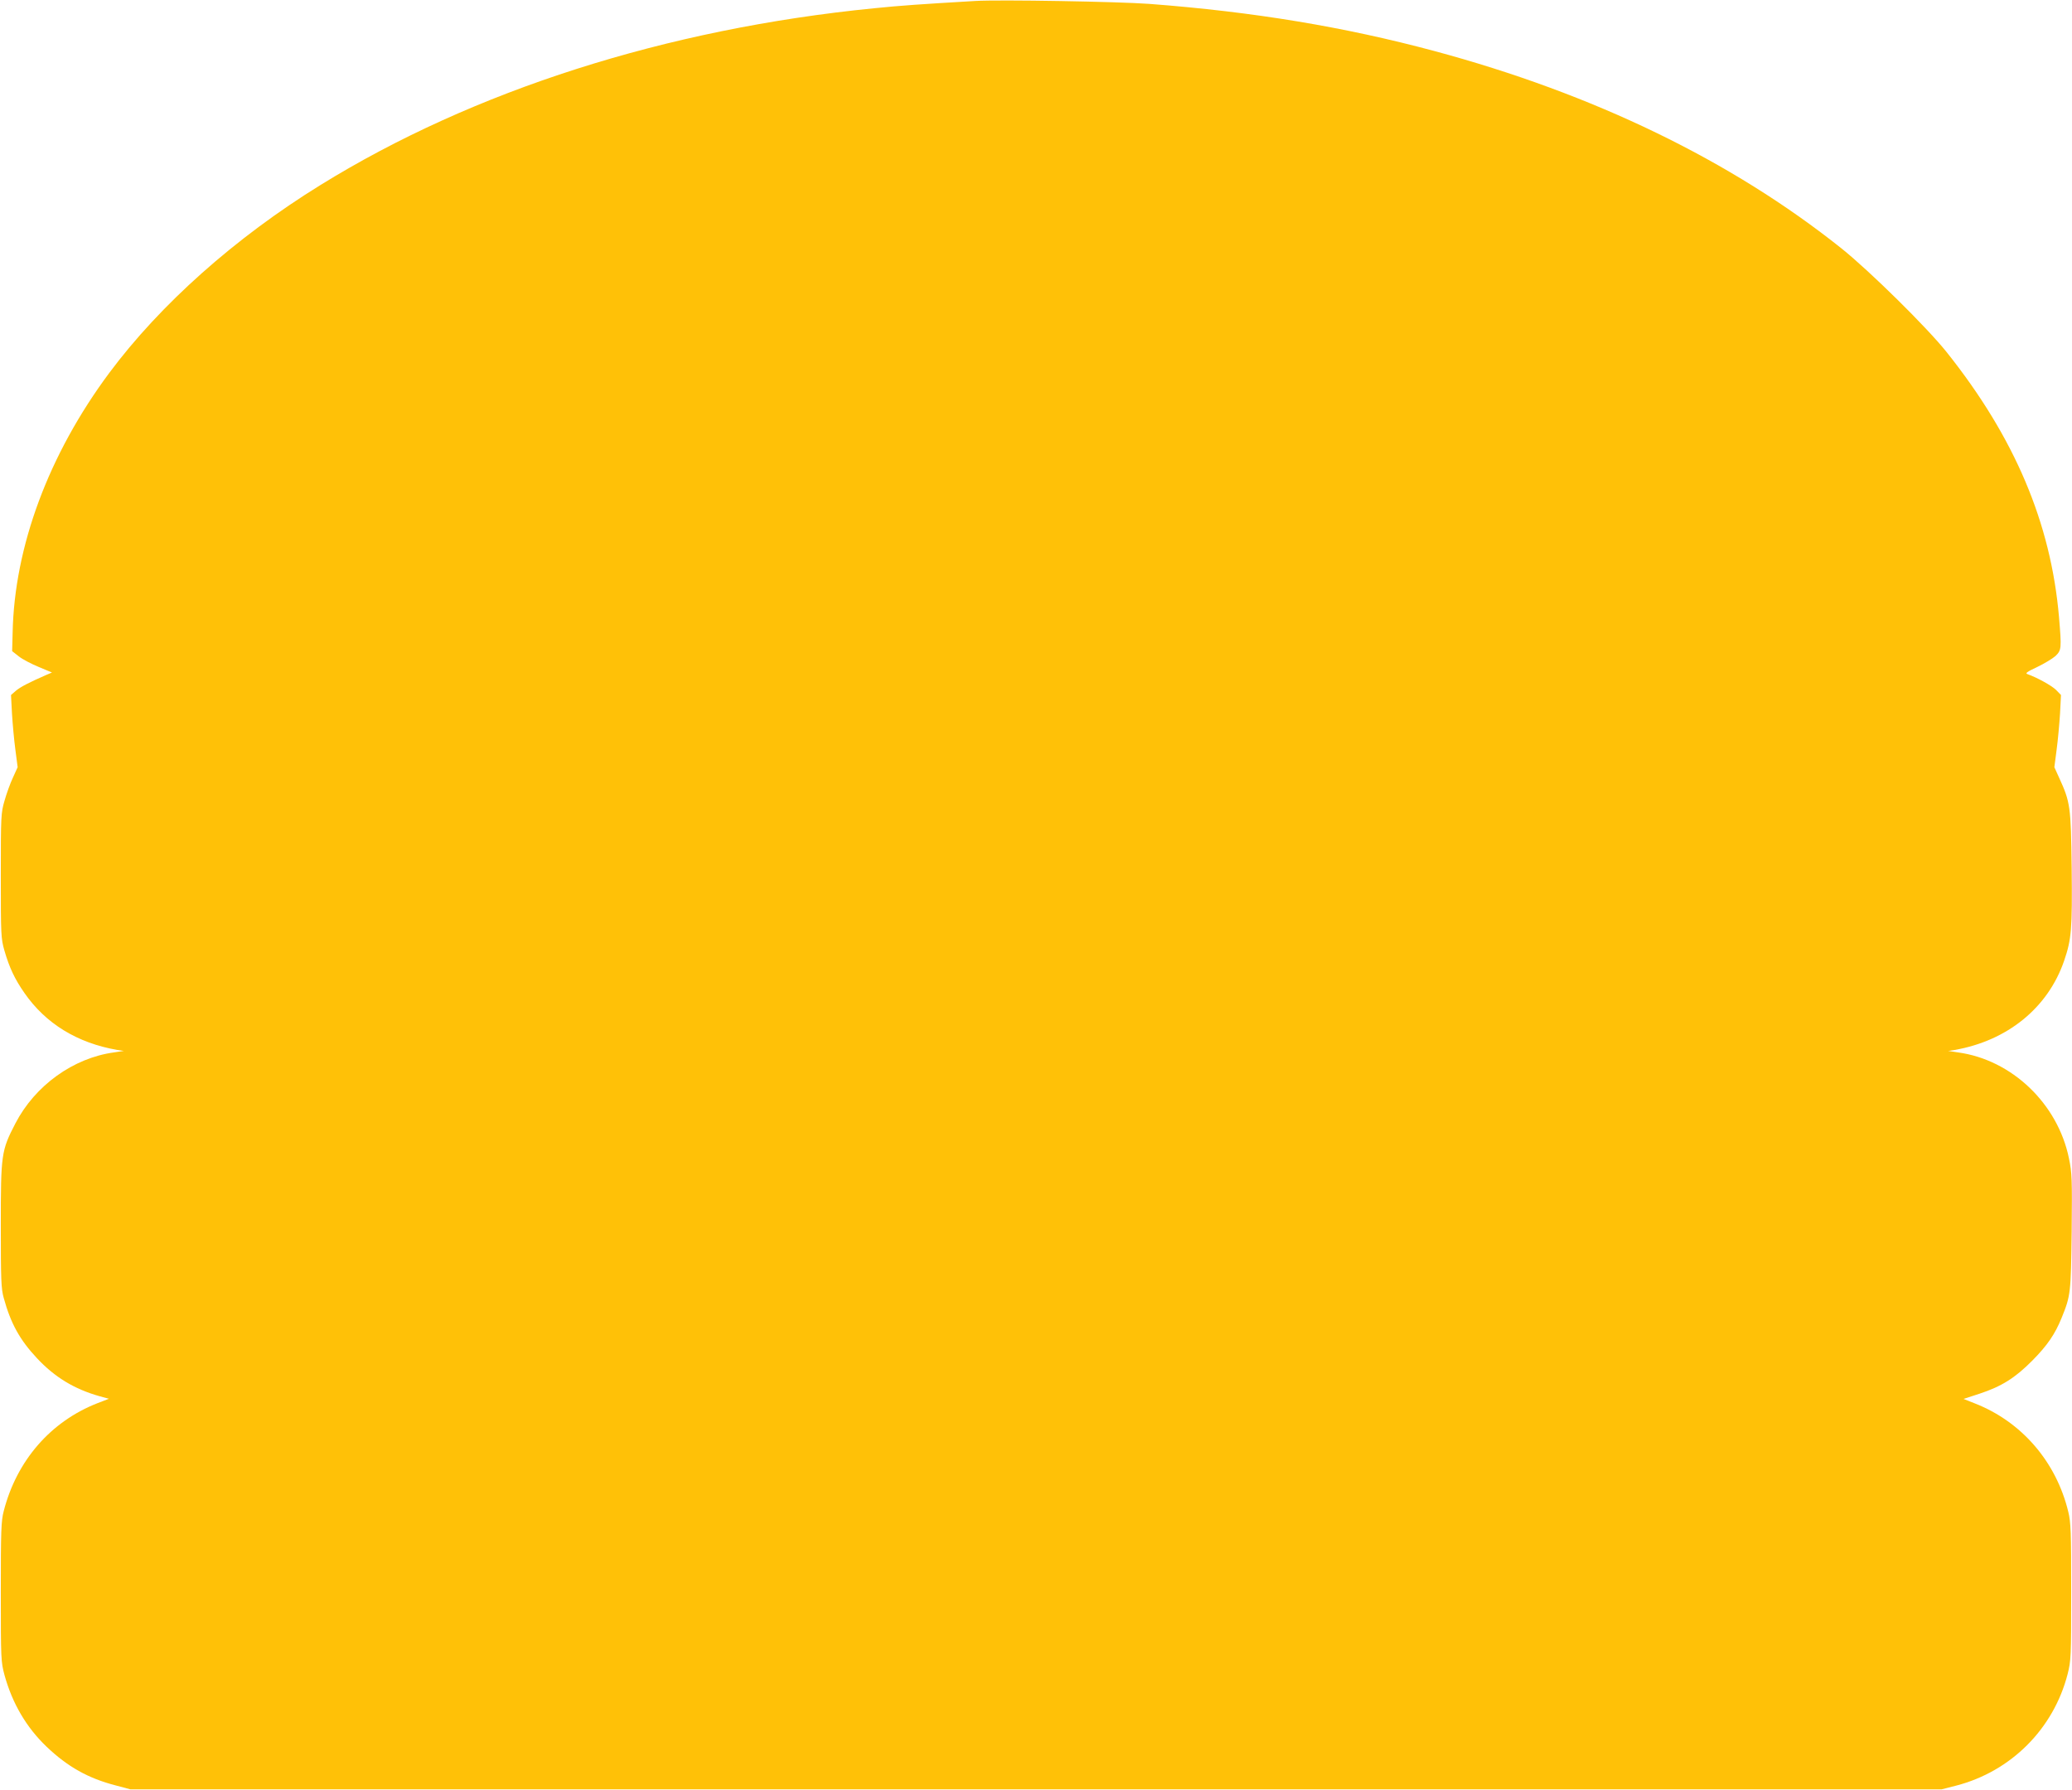 <?xml version="1.0" standalone="no"?>
<!DOCTYPE svg PUBLIC "-//W3C//DTD SVG 20010904//EN"
 "http://www.w3.org/TR/2001/REC-SVG-20010904/DTD/svg10.dtd">
<svg version="1.0" xmlns="http://www.w3.org/2000/svg"
 width="1280pt" height="1106pt" viewBox="0 0 1280 1106"
 preserveAspectRatio="xMidYMid meet">
<g transform="translate(0,1106) scale(0.1,-0.1)"
fill="#ffc107" stroke="none">
<path d="M6025 11054 c-340 -20 -457 -28 -625 -45 -1283 -127 -2476 -508
-3420 -1092 -528 -326 -990 -738 -1305 -1161 -374 -503 -586 -1072 -597 -1605
l-3 -114 42 -33 c23 -18 79 -47 123 -65 l81 -34 -33 -14 c-112 -49 -161 -75
-189 -98 l-31 -27 6 -115 c4 -64 13 -164 21 -223 l14 -108 -29 -64 c-17 -36
-40 -100 -52 -143 -22 -75 -23 -93 -23 -463 0 -368 1 -388 22 -462 31 -107 64
-177 124 -263 131 -189 326 -309 574 -352 l40 -6 -60 -9 c-252 -34 -489 -205
-610 -439 -87 -168 -90 -189 -90 -629 0 -337 2 -393 18 -449 43 -157 99 -259
205 -372 110 -118 231 -191 386 -235 l59 -16 -70 -27 c-290 -113 -500 -355
-580 -667 -16 -61 -18 -121 -18 -499 0 -420 1 -432 23 -515 49 -176 135 -322
259 -441 131 -125 258 -196 428 -240 l90 -24 5595 0 5595 0 90 23 c339 88 601
351 688 689 21 84 22 106 22 508 0 372 -2 429 -18 495 -75 310 -289 557 -579
670 l-68 27 98 32 c137 45 221 98 327 205 93 94 140 163 181 264 56 138 57
152 62 532 3 327 2 363 -17 454 -69 337 -353 609 -686 654 l-60 9 40 6 c326
57 576 260 676 550 46 134 51 195 47 575 -5 381 -8 405 -78 558 l-29 64 14
108 c8 59 17 159 21 222 l6 116 -31 32 c-28 27 -117 76 -176 97 -16 5 -4 14
60 44 44 21 95 52 113 68 37 36 38 46 22 238 -50 583 -274 1112 -694 1639
-121 152 -477 503 -651 642 -680 542 -1529 954 -2515 1219 -555 149 -1115 242
-1760 291 -189 14 -928 27 -1075 18z"/>
</g>
</svg>
